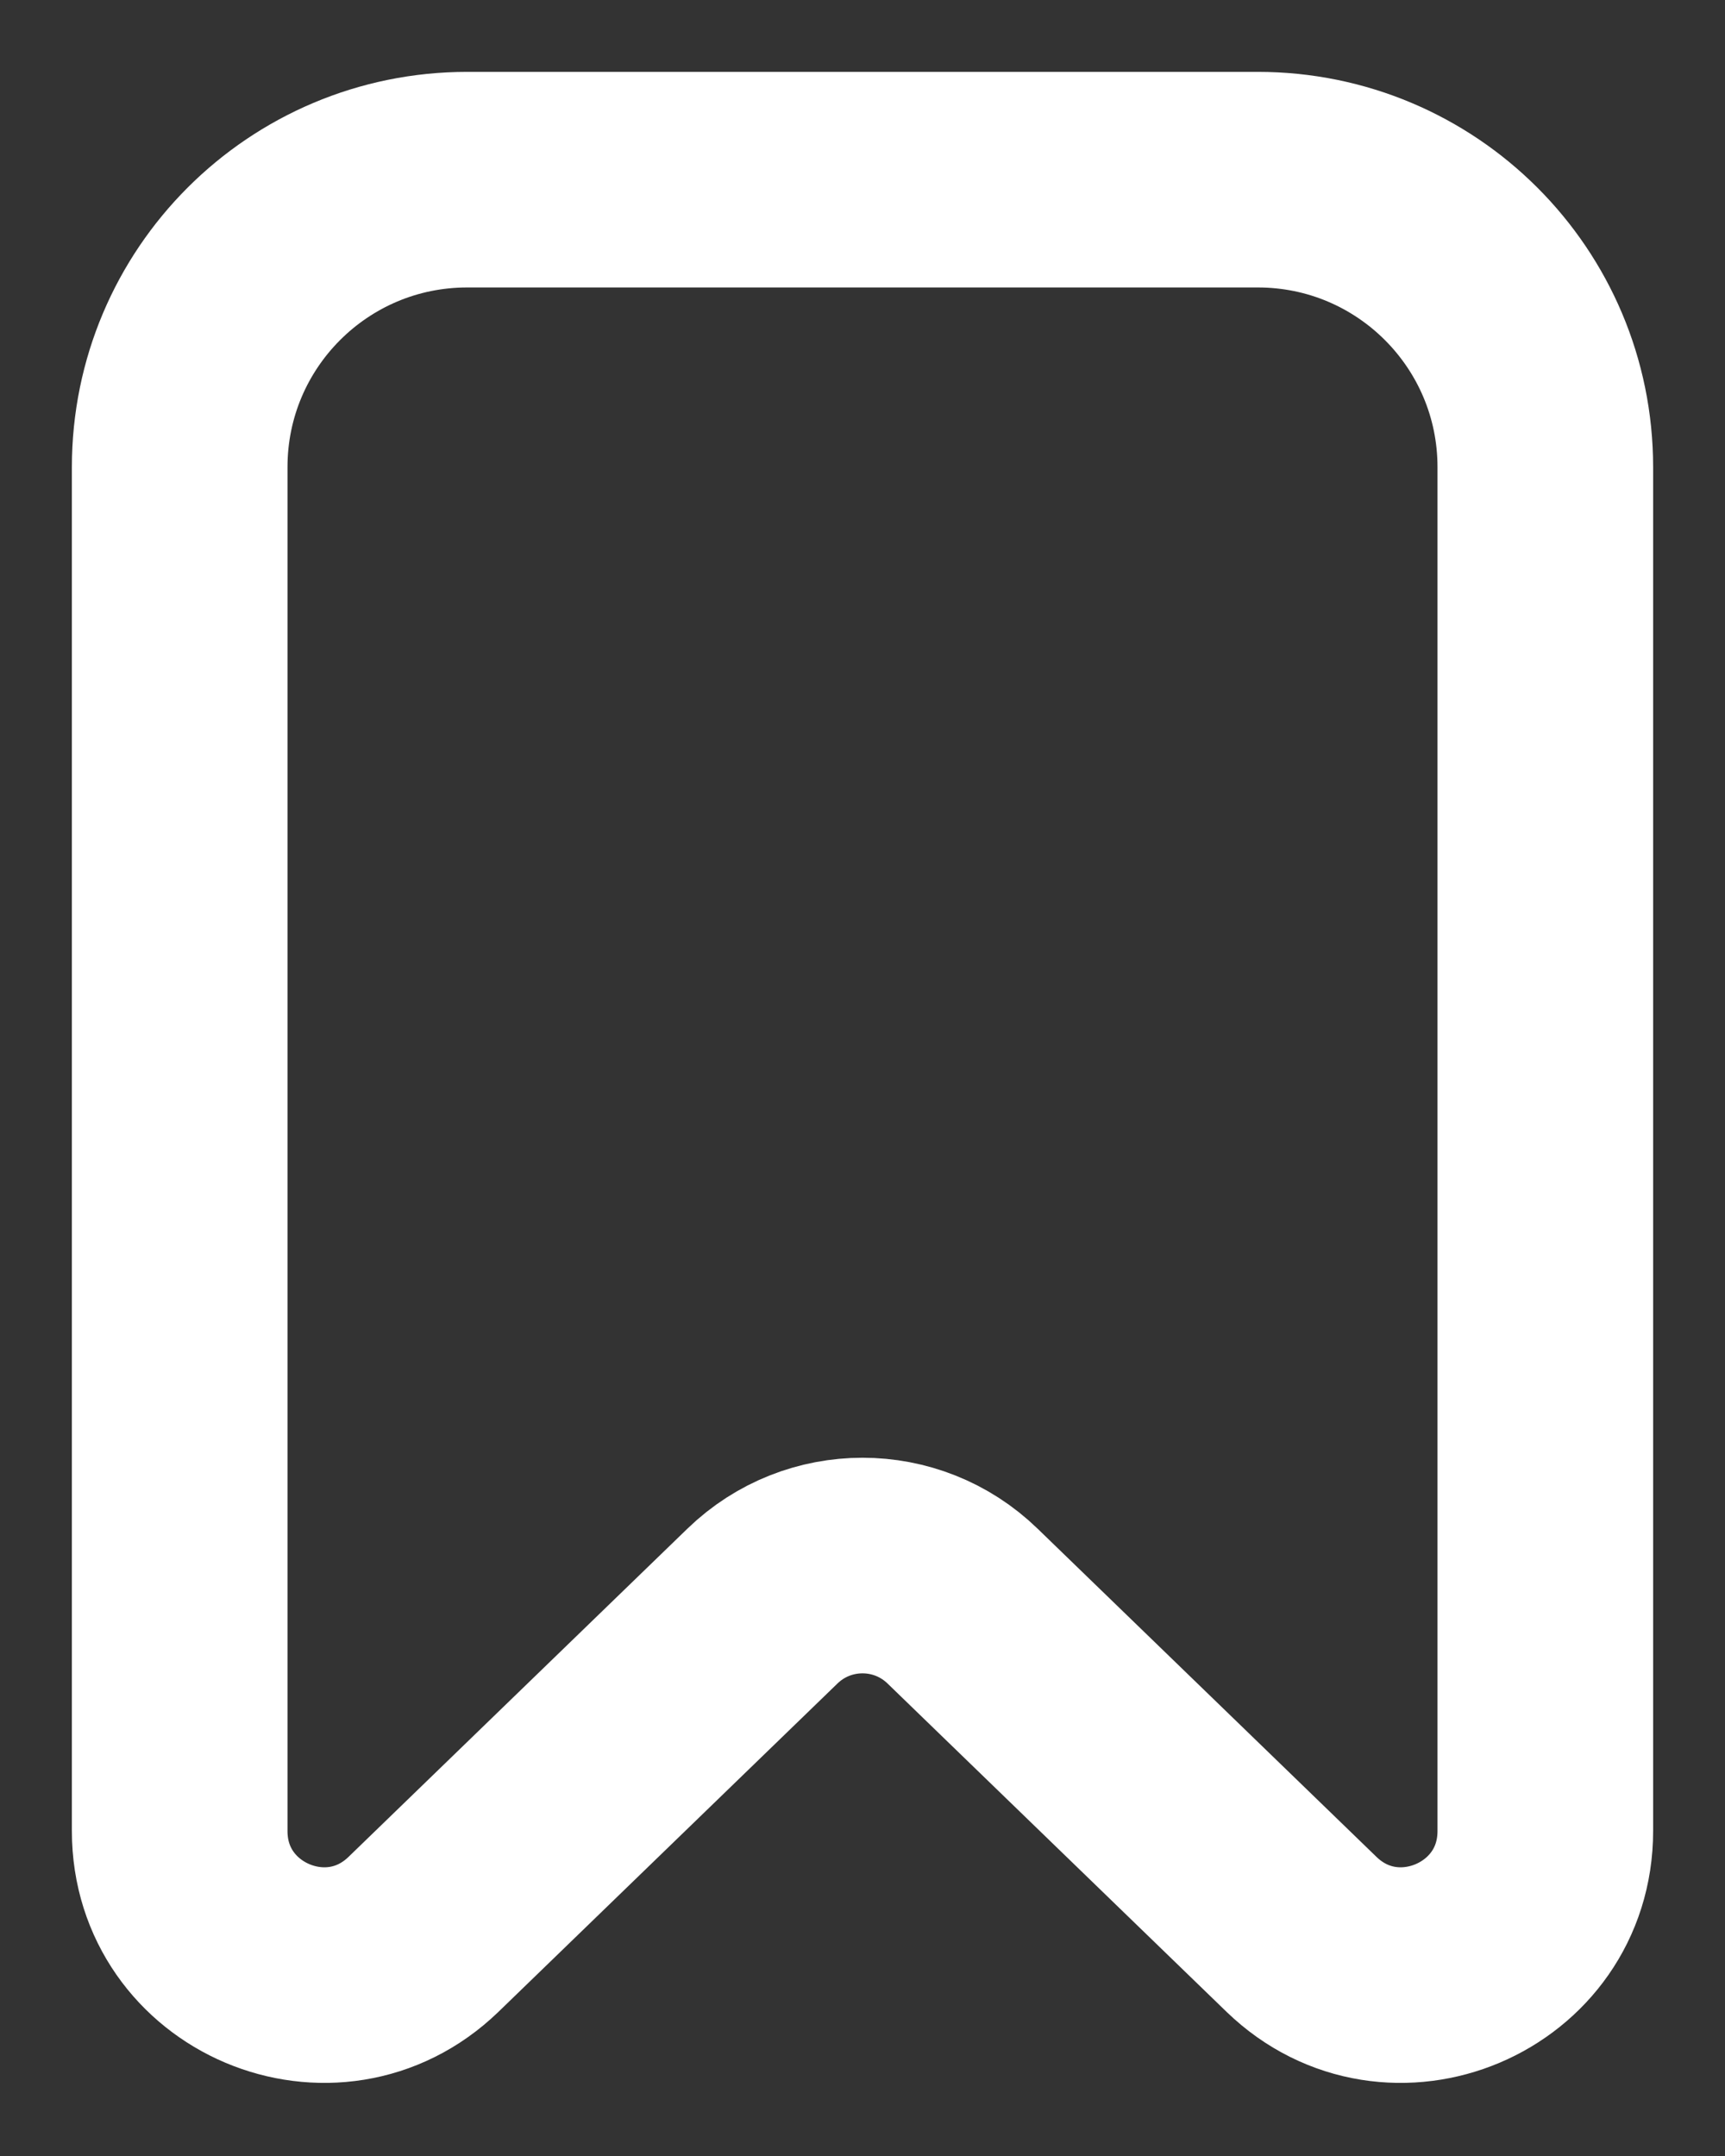 <svg width="12" height="15" viewBox="0 0 12 15" fill="none" xmlns="http://www.w3.org/2000/svg">
<rect x="0" y="0" width="12" height="15" fill="#333333" stroke="none"/>
<path d="M8.75 1.25H3.25C2.145 1.25 1.25 2.145 1.25 3.25V12.739C1.25 13.623 2.311 14.072 2.946 13.458L5.304 11.174C5.692 10.798 6.308 10.798 6.696 11.174L9.054 13.458C9.689 14.072 10.75 13.623 10.75 12.739V3.25C10.75 2.145 9.855 1.25 8.75 1.25Z" stroke="#ffffff" stroke-width="1.5" stroke-linecap="round" stroke-linejoin="round"/>
</svg>
